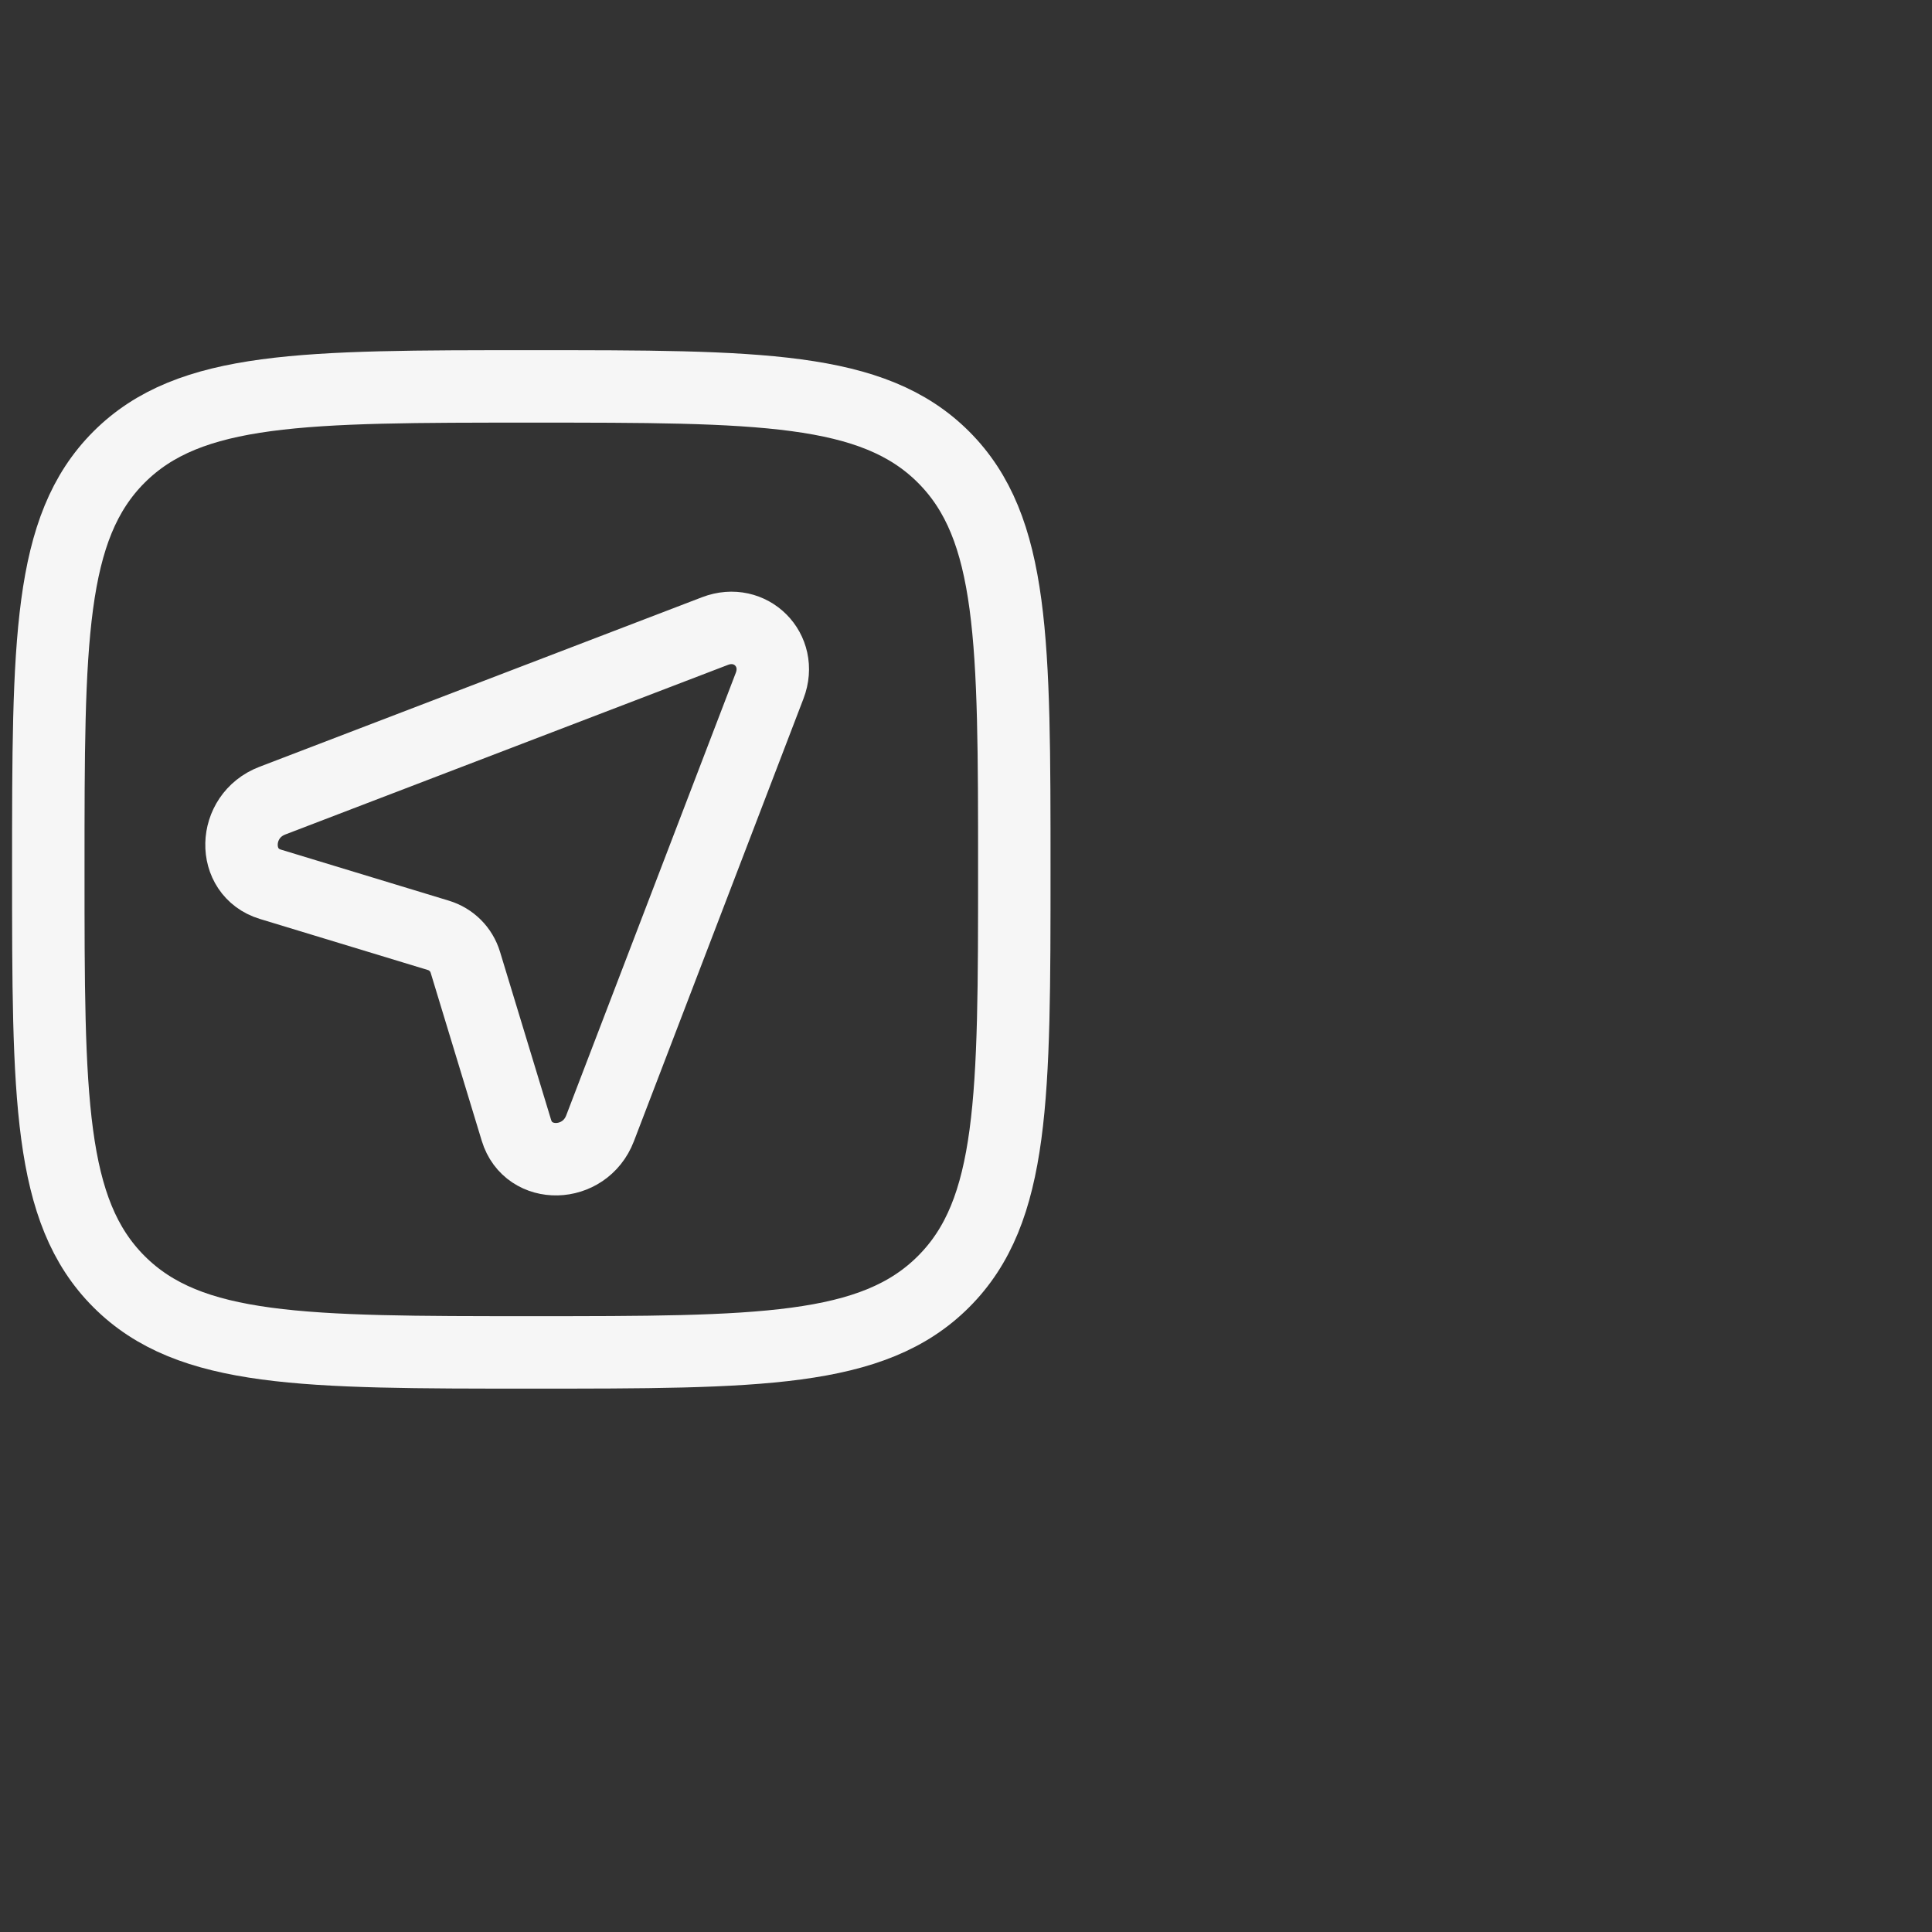 <svg width="40" height="40" viewBox="0 0 40 40" fill="none" xmlns="http://www.w3.org/2000/svg">
<rect x="0" y="0" width="40" height="40" fill="#333333" stroke="none"/>
<path d="M11 28C6.286 28 3.929 28 2.464 26.535C1 25.071 1 22.714 1 18C1 13.286 1 10.929 2.464 9.464C3.929 8 6.286 8 11 8C15.714 8 18.071 8 19.535 9.464C21 10.929 21 13.286 21 18C21 22.714 21 25.071 19.535 26.535C18.071 28 15.714 28 11 28Z" stroke="#F6F6F6" stroke-width="1.5"/>
<path d="M12.423 23.362L15.935 14.196C16.216 13.461 15.539 12.784 14.804 13.065L5.638 16.577C4.808 16.895 4.781 18.06 5.598 18.308L9.075 19.365C9.345 19.447 9.553 19.654 9.635 19.925L10.692 23.402C10.94 24.219 12.104 24.192 12.423 23.362Z" stroke="#F6F6F6" stroke-width="1.5"/>
</svg>
